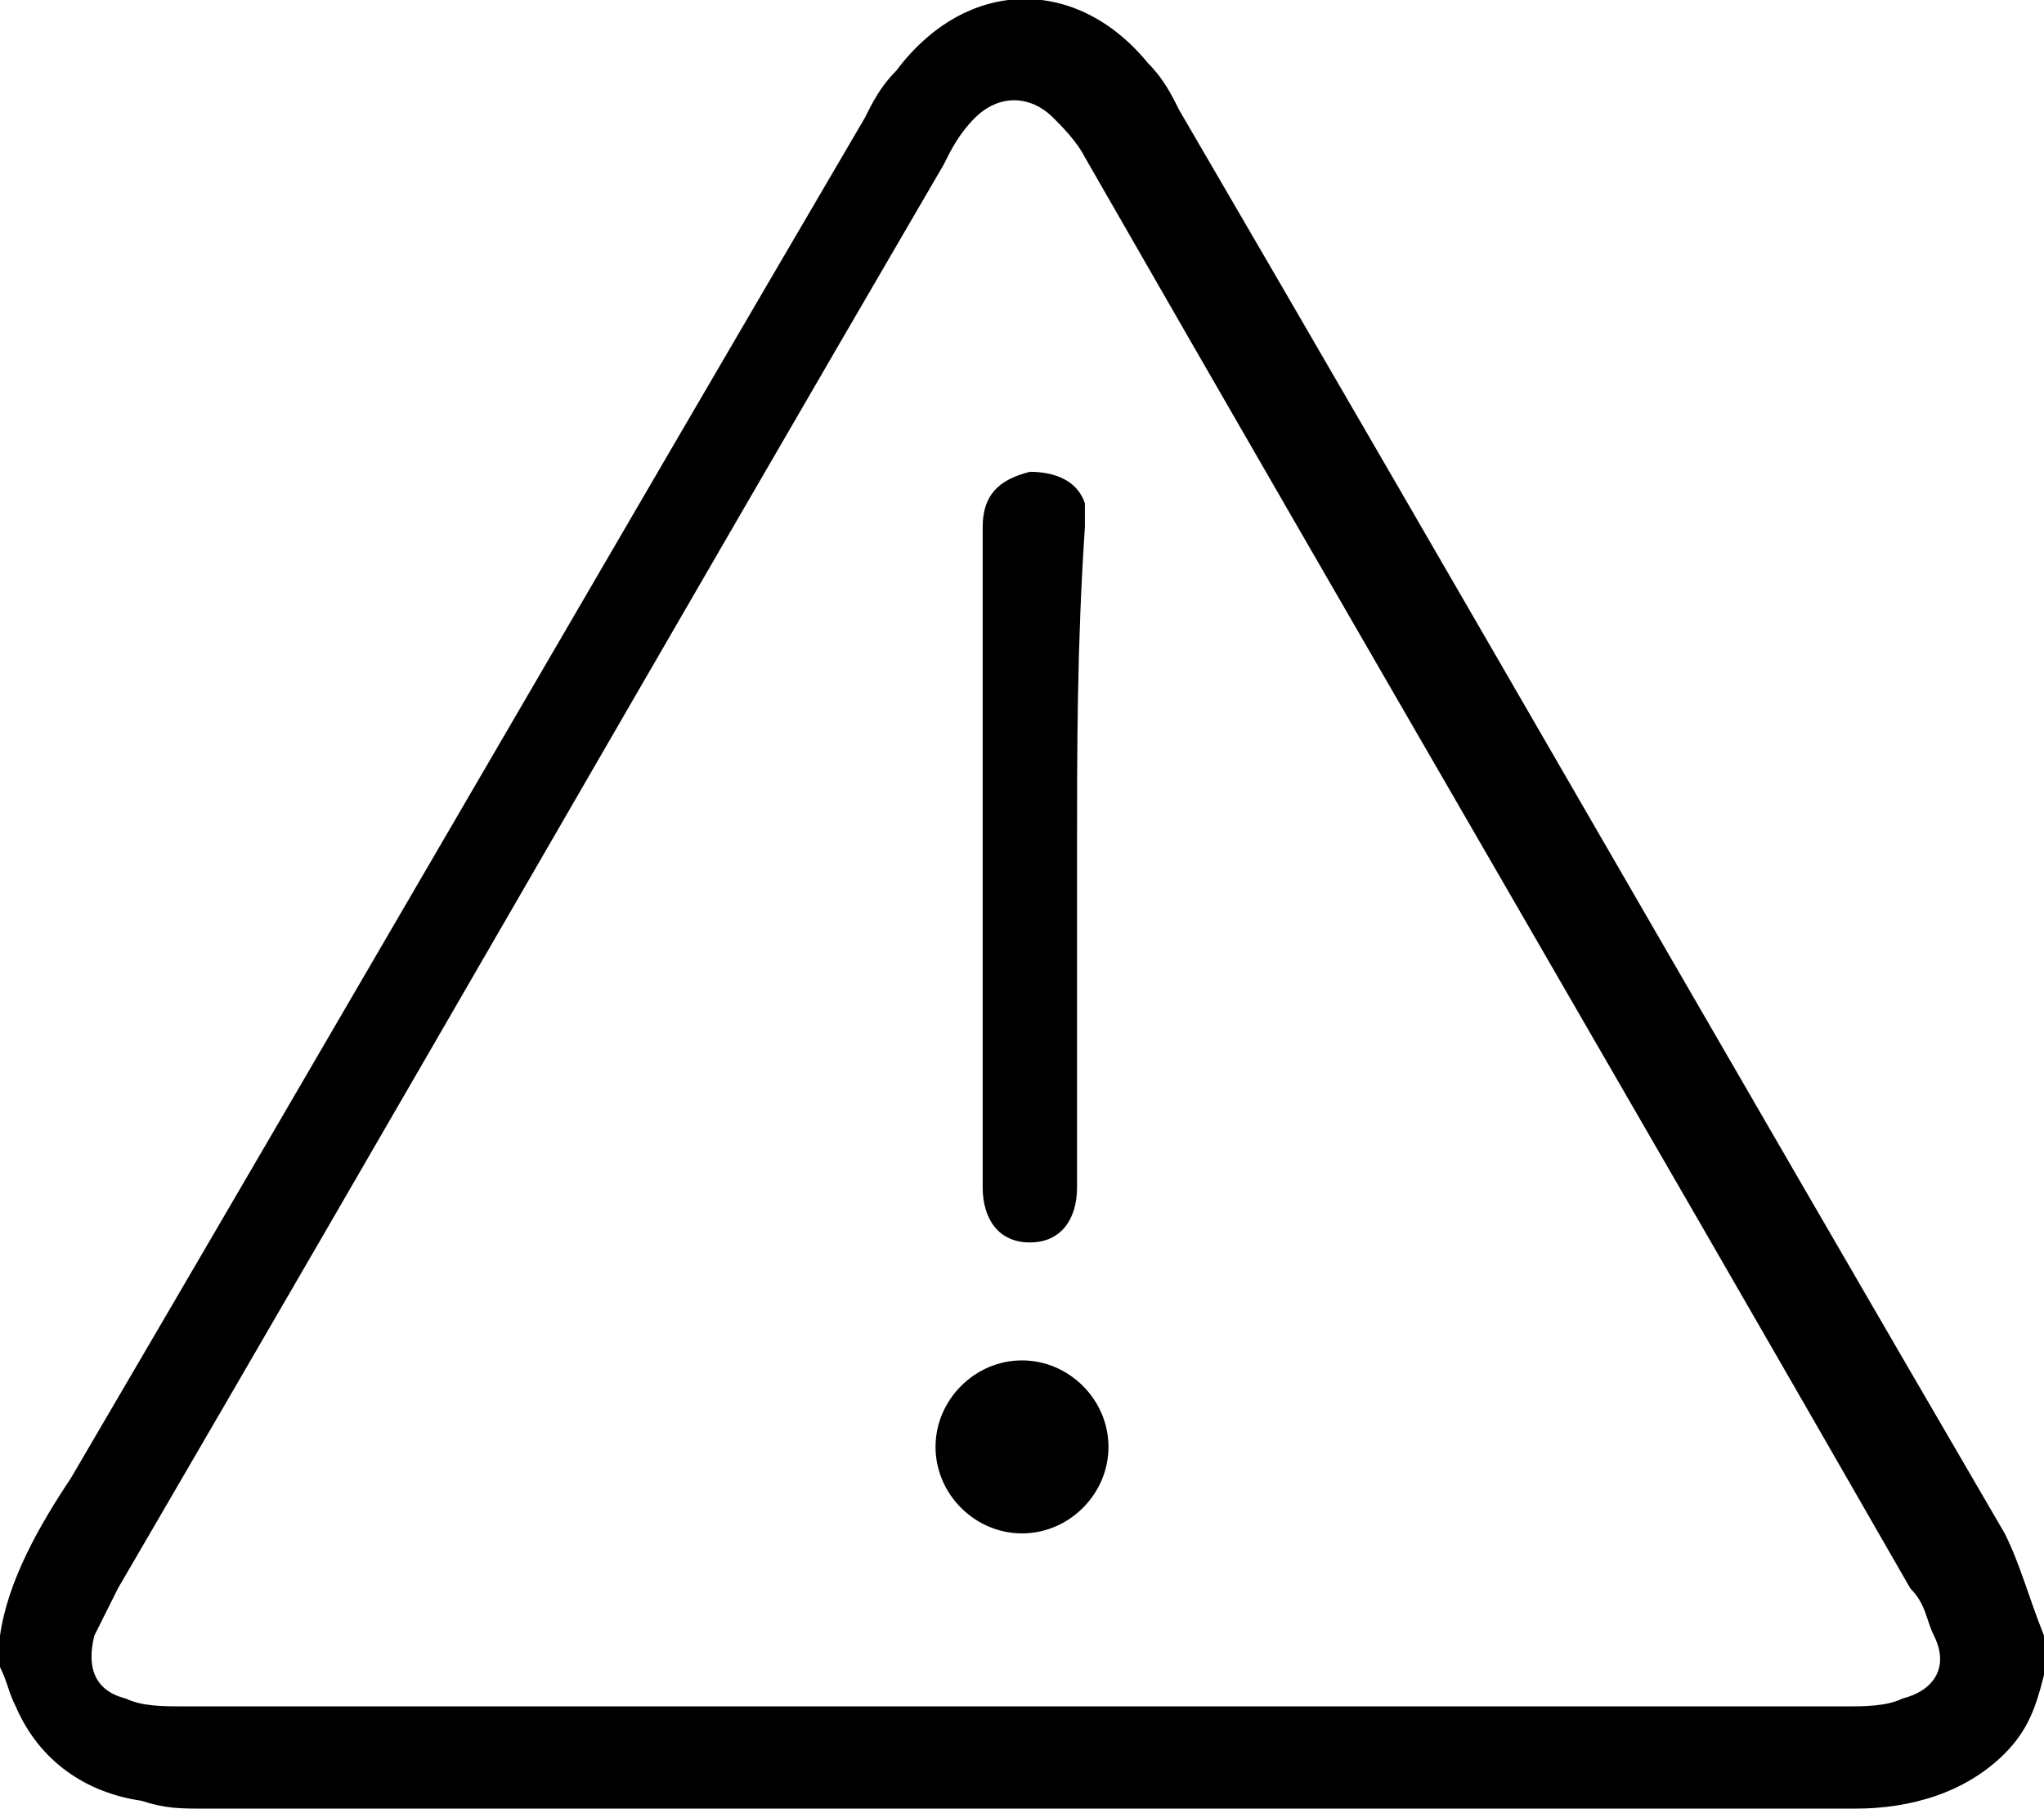 <?xml version="1.0" encoding="utf-8"?>
<!-- Generator: Adobe Illustrator 26.4.1, SVG Export Plug-In . SVG Version: 6.00 Build 0)  -->
<svg version="1.1" id="圖層_1" xmlns="http://www.w3.org/2000/svg" xmlns:xlink="http://www.w3.org/1999/xlink" x="0px" y="0px"
	 viewBox="0 0 26 23" style="enable-background:new 0 0 26 23;" xml:space="preserve">
<g>
	<path d="M0,20.8c0.1-0.7,0.5-1.4,0.9-2C4.3,13,7.6,7.3,11,1.5c0.1-0.2,0.2-0.4,0.4-0.6c0.9-1.2,2.3-1.2,3.2-0.1
		C14.8,1,14.9,1.2,15,1.4c3.5,6,7,12.1,10.5,18.1c0.2,0.4,0.3,0.8,0.5,1.3c0,0.2,0,0.3,0,0.5c-0.1,0.4-0.2,0.7-0.5,1
		C25,22.8,24.3,23,23.6,23c-7,0-14,0-21,0c-0.3,0-0.5,0-0.8-0.1c-0.7-0.1-1.3-0.5-1.6-1.2c-0.1-0.2-0.1-0.3-0.2-0.5
		C0,21.1,0,21,0,20.8z M13,21.7c3.5,0,7,0,10.5,0c0.2,0,0.5,0,0.7-0.1c0.4-0.1,0.6-0.4,0.4-0.8c-0.1-0.2-0.1-0.4-0.3-0.6
		c-3.5-6.1-7-12.1-10.5-18.2c-0.1-0.2-0.3-0.4-0.4-0.5c-0.3-0.3-0.7-0.3-1,0c-0.2,0.2-0.3,0.4-0.4,0.6c-3.5,6-7,12.1-10.5,18.1
		c-0.1,0.2-0.2,0.4-0.3,0.6c-0.1,0.4,0,0.7,0.4,0.8c0.2,0.1,0.5,0.1,0.7,0.1C6,21.7,9.5,21.7,13,21.7z"/>
	<g>
		<path d="M13.7,10.9c0,1.4,0,2.8,0,4.2c0,0.4-0.2,0.7-0.6,0.7c-0.4,0-0.6-0.3-0.6-0.7c0-2.8,0-5.6,0-8.4c0-0.4,0.2-0.6,0.6-0.7
			c0.3,0,0.6,0.1,0.7,0.4c0,0.1,0,0.2,0,0.3C13.7,8.2,13.7,9.5,13.7,10.9z"/>
		<path d="M11.9,18.4c0-0.6,0.5-1.1,1.1-1.1s1.1,0.5,1.1,1.1s-0.5,1.1-1.1,1.1S11.9,19,11.9,18.4z"/>
	</g>
</g>
</svg>
